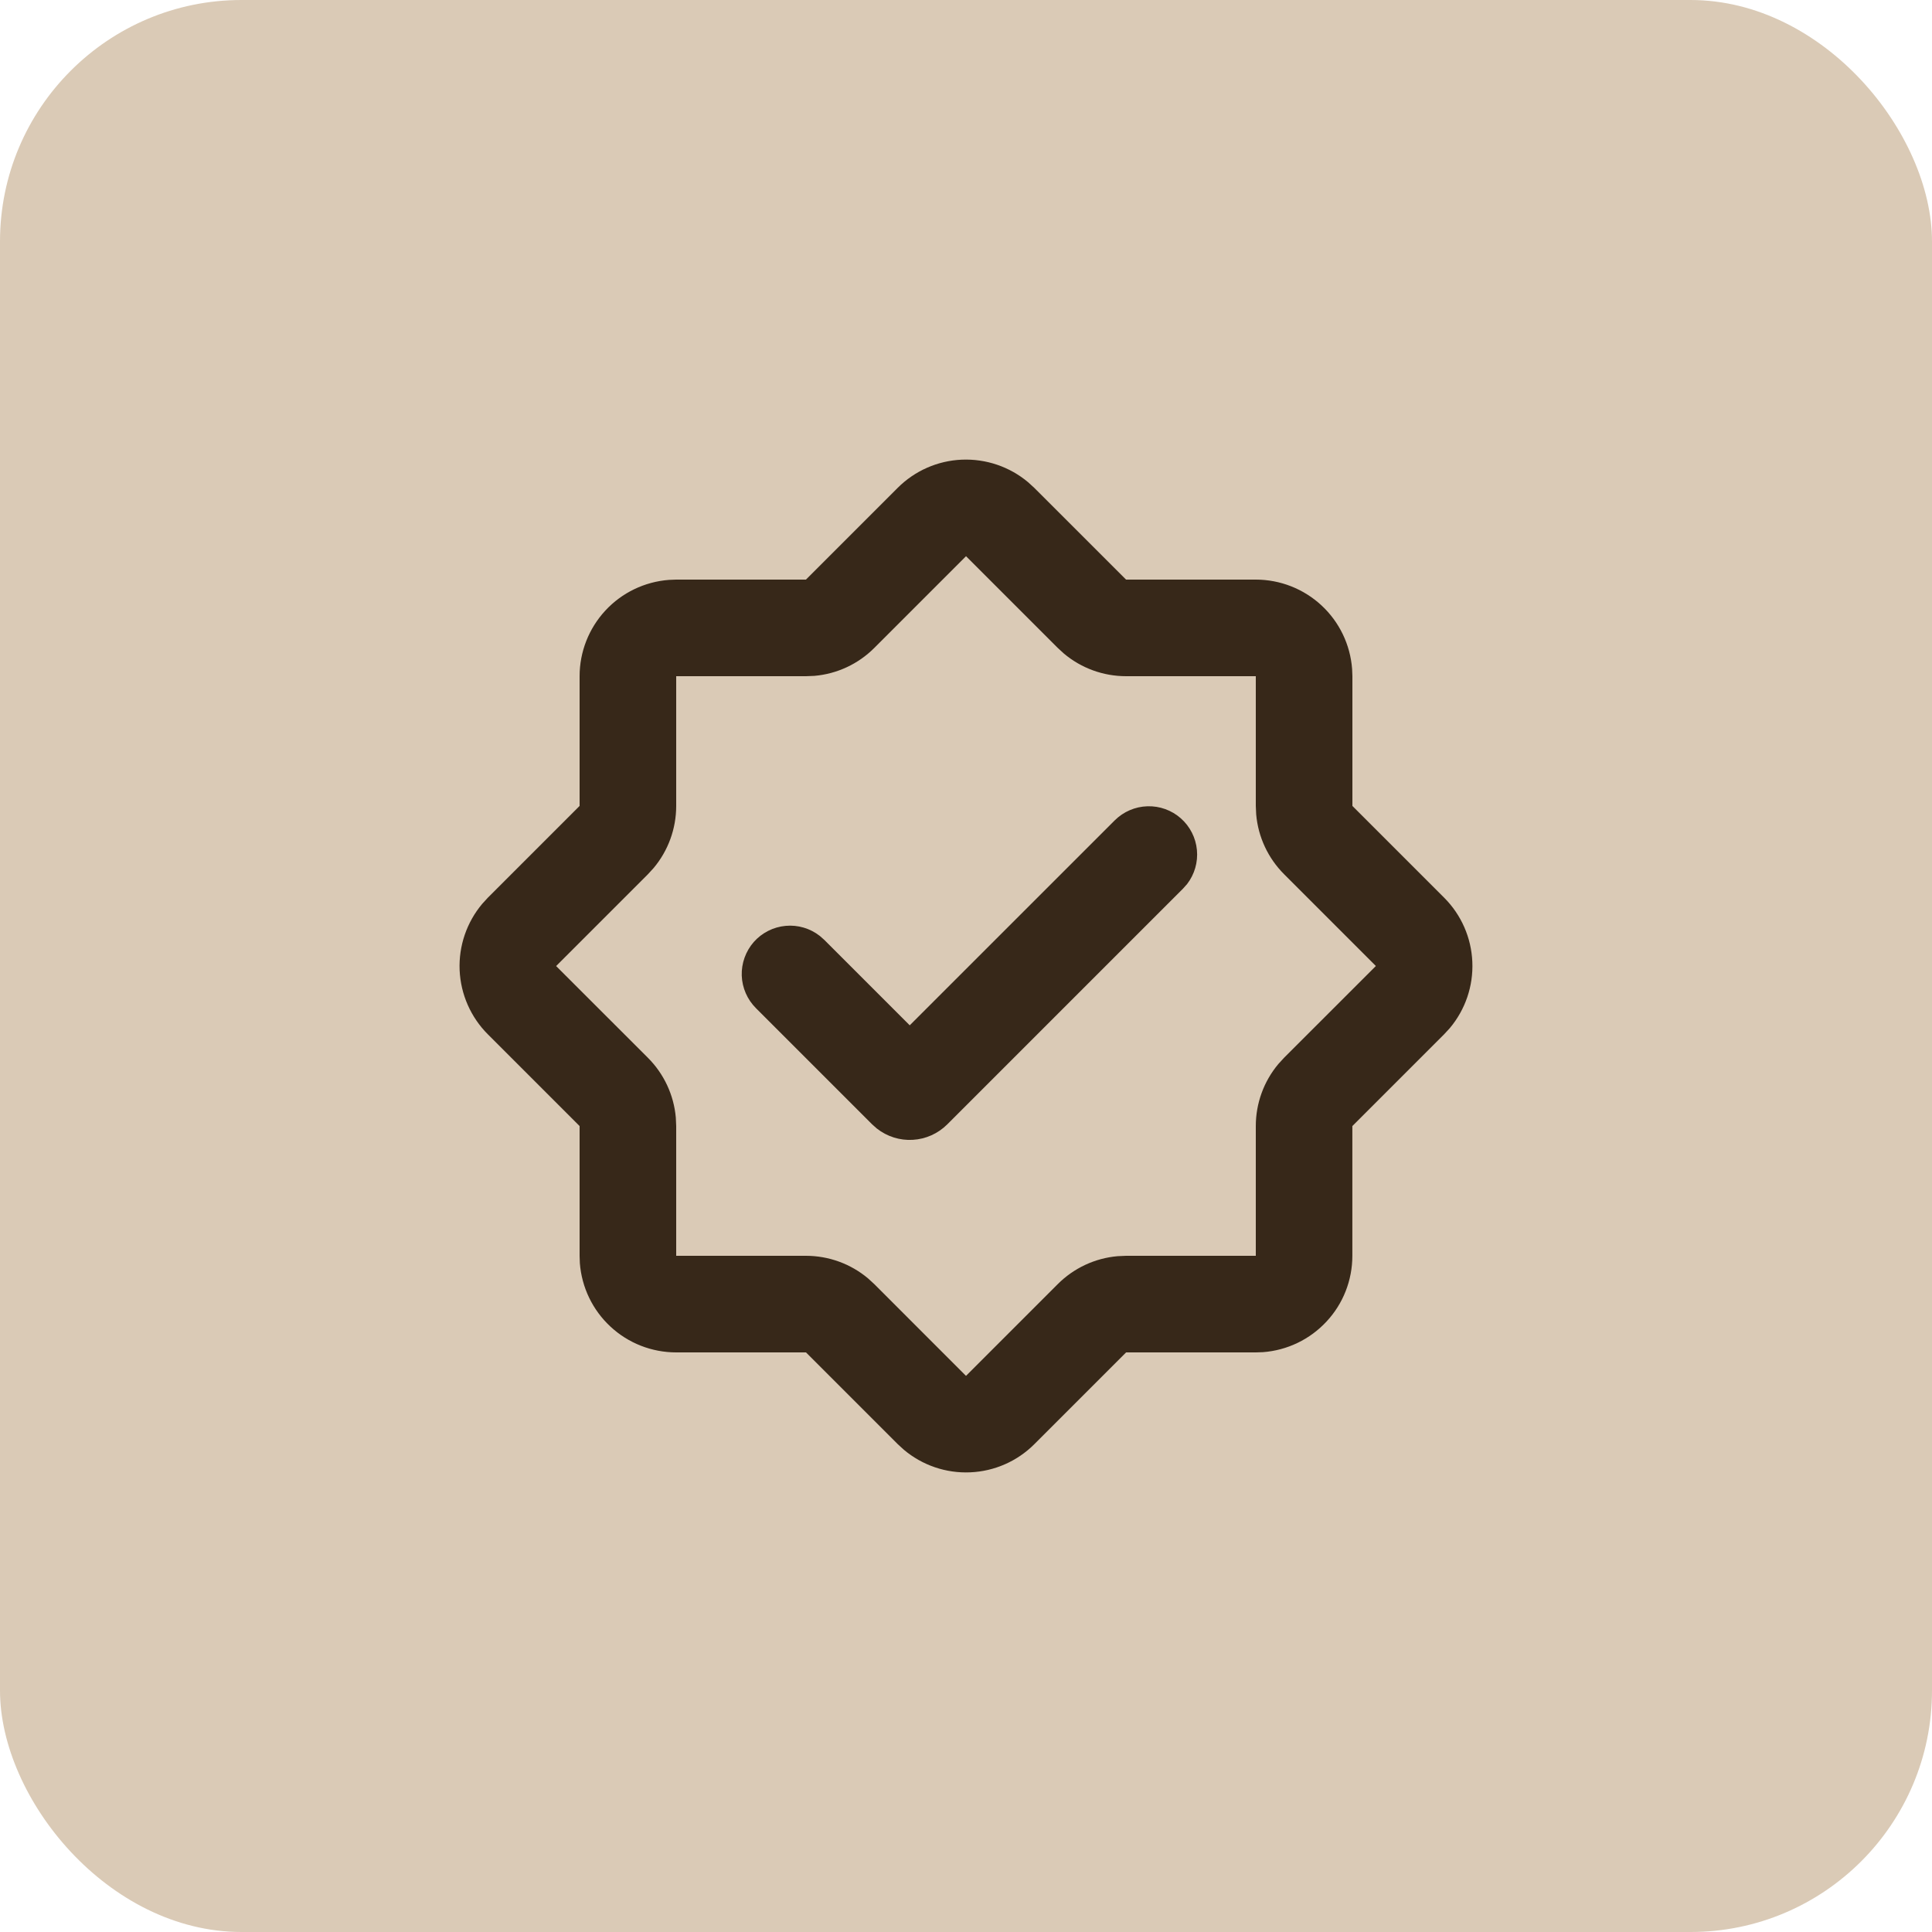 <svg xmlns="http://www.w3.org/2000/svg" width="40" height="40" viewBox="0 0 40 40" fill="none"><rect width="40" height="40" rx="5" fill="#DACAB6"></rect><path d="M18.586 10.1C18.94 9.746 19.414 9.538 19.913 9.517C20.413 9.496 20.903 9.662 21.286 9.984L21.414 10.101L23.314 12H26C26.504 12 26.99 12.191 27.36 12.534C27.73 12.877 27.956 13.347 27.994 13.85L28 14V16.686L29.9 18.586C30.254 18.94 30.462 19.414 30.483 19.914C30.505 20.414 30.338 20.904 30.016 21.287L29.899 21.414L27.999 23.314V26C27.999 26.505 27.809 26.991 27.465 27.36C27.122 27.73 26.652 27.957 26.149 27.995L26 28H23.315L21.415 29.9C21.061 30.254 20.587 30.462 20.087 30.483C19.587 30.505 19.097 30.338 18.714 30.016L18.587 29.9L16.687 28H14C13.495 28 13.009 27.81 12.639 27.466C12.269 27.123 12.043 26.653 12.005 26.15L12 26V23.314L10.1 21.414C9.746 21.06 9.538 20.586 9.516 20.086C9.495 19.586 9.662 19.096 9.984 18.713L10.1 18.586L12 16.686V14C12 13.496 12.191 13.01 12.534 12.64C12.877 12.27 13.347 12.044 13.85 12.006L14 12H16.686L18.586 10.1ZM20 11.516L18.1 13.416C17.768 13.748 17.33 13.952 16.862 13.993L16.686 14H14V16.686C14 17.156 13.835 17.611 13.533 17.971L13.414 18.101L11.514 20.001L13.414 21.9C13.746 22.232 13.951 22.67 13.992 23.138L14 23.314V26H16.686C17.156 26 17.611 26.165 17.971 26.467L18.101 26.586L20 28.486L21.9 26.586C22.232 26.254 22.67 26.049 23.138 26.008L23.314 26H26V23.314C26 22.844 26.165 22.389 26.467 22.029L26.586 21.899L28.486 20L26.586 18.1C26.254 17.768 26.049 17.33 26.008 16.862L26 16.686V14H23.314C22.844 14 22.389 13.835 22.029 13.533L21.899 13.414L19.999 11.514L20 11.516ZM23.08 16.984C23.26 16.805 23.501 16.701 23.755 16.693C24.009 16.685 24.257 16.774 24.447 16.942C24.638 17.11 24.757 17.345 24.781 17.598C24.805 17.85 24.732 18.103 24.577 18.304L24.493 18.398L19.613 23.278C19.422 23.469 19.169 23.583 18.899 23.599C18.63 23.615 18.365 23.531 18.153 23.364L18.057 23.279L15.653 20.875C15.472 20.695 15.366 20.453 15.357 20.198C15.349 19.944 15.438 19.695 15.606 19.503C15.775 19.312 16.011 19.192 16.265 19.169C16.519 19.145 16.772 19.22 16.973 19.377L17.067 19.46L18.835 21.228L23.08 16.984Z" fill="#372819"></path></svg>